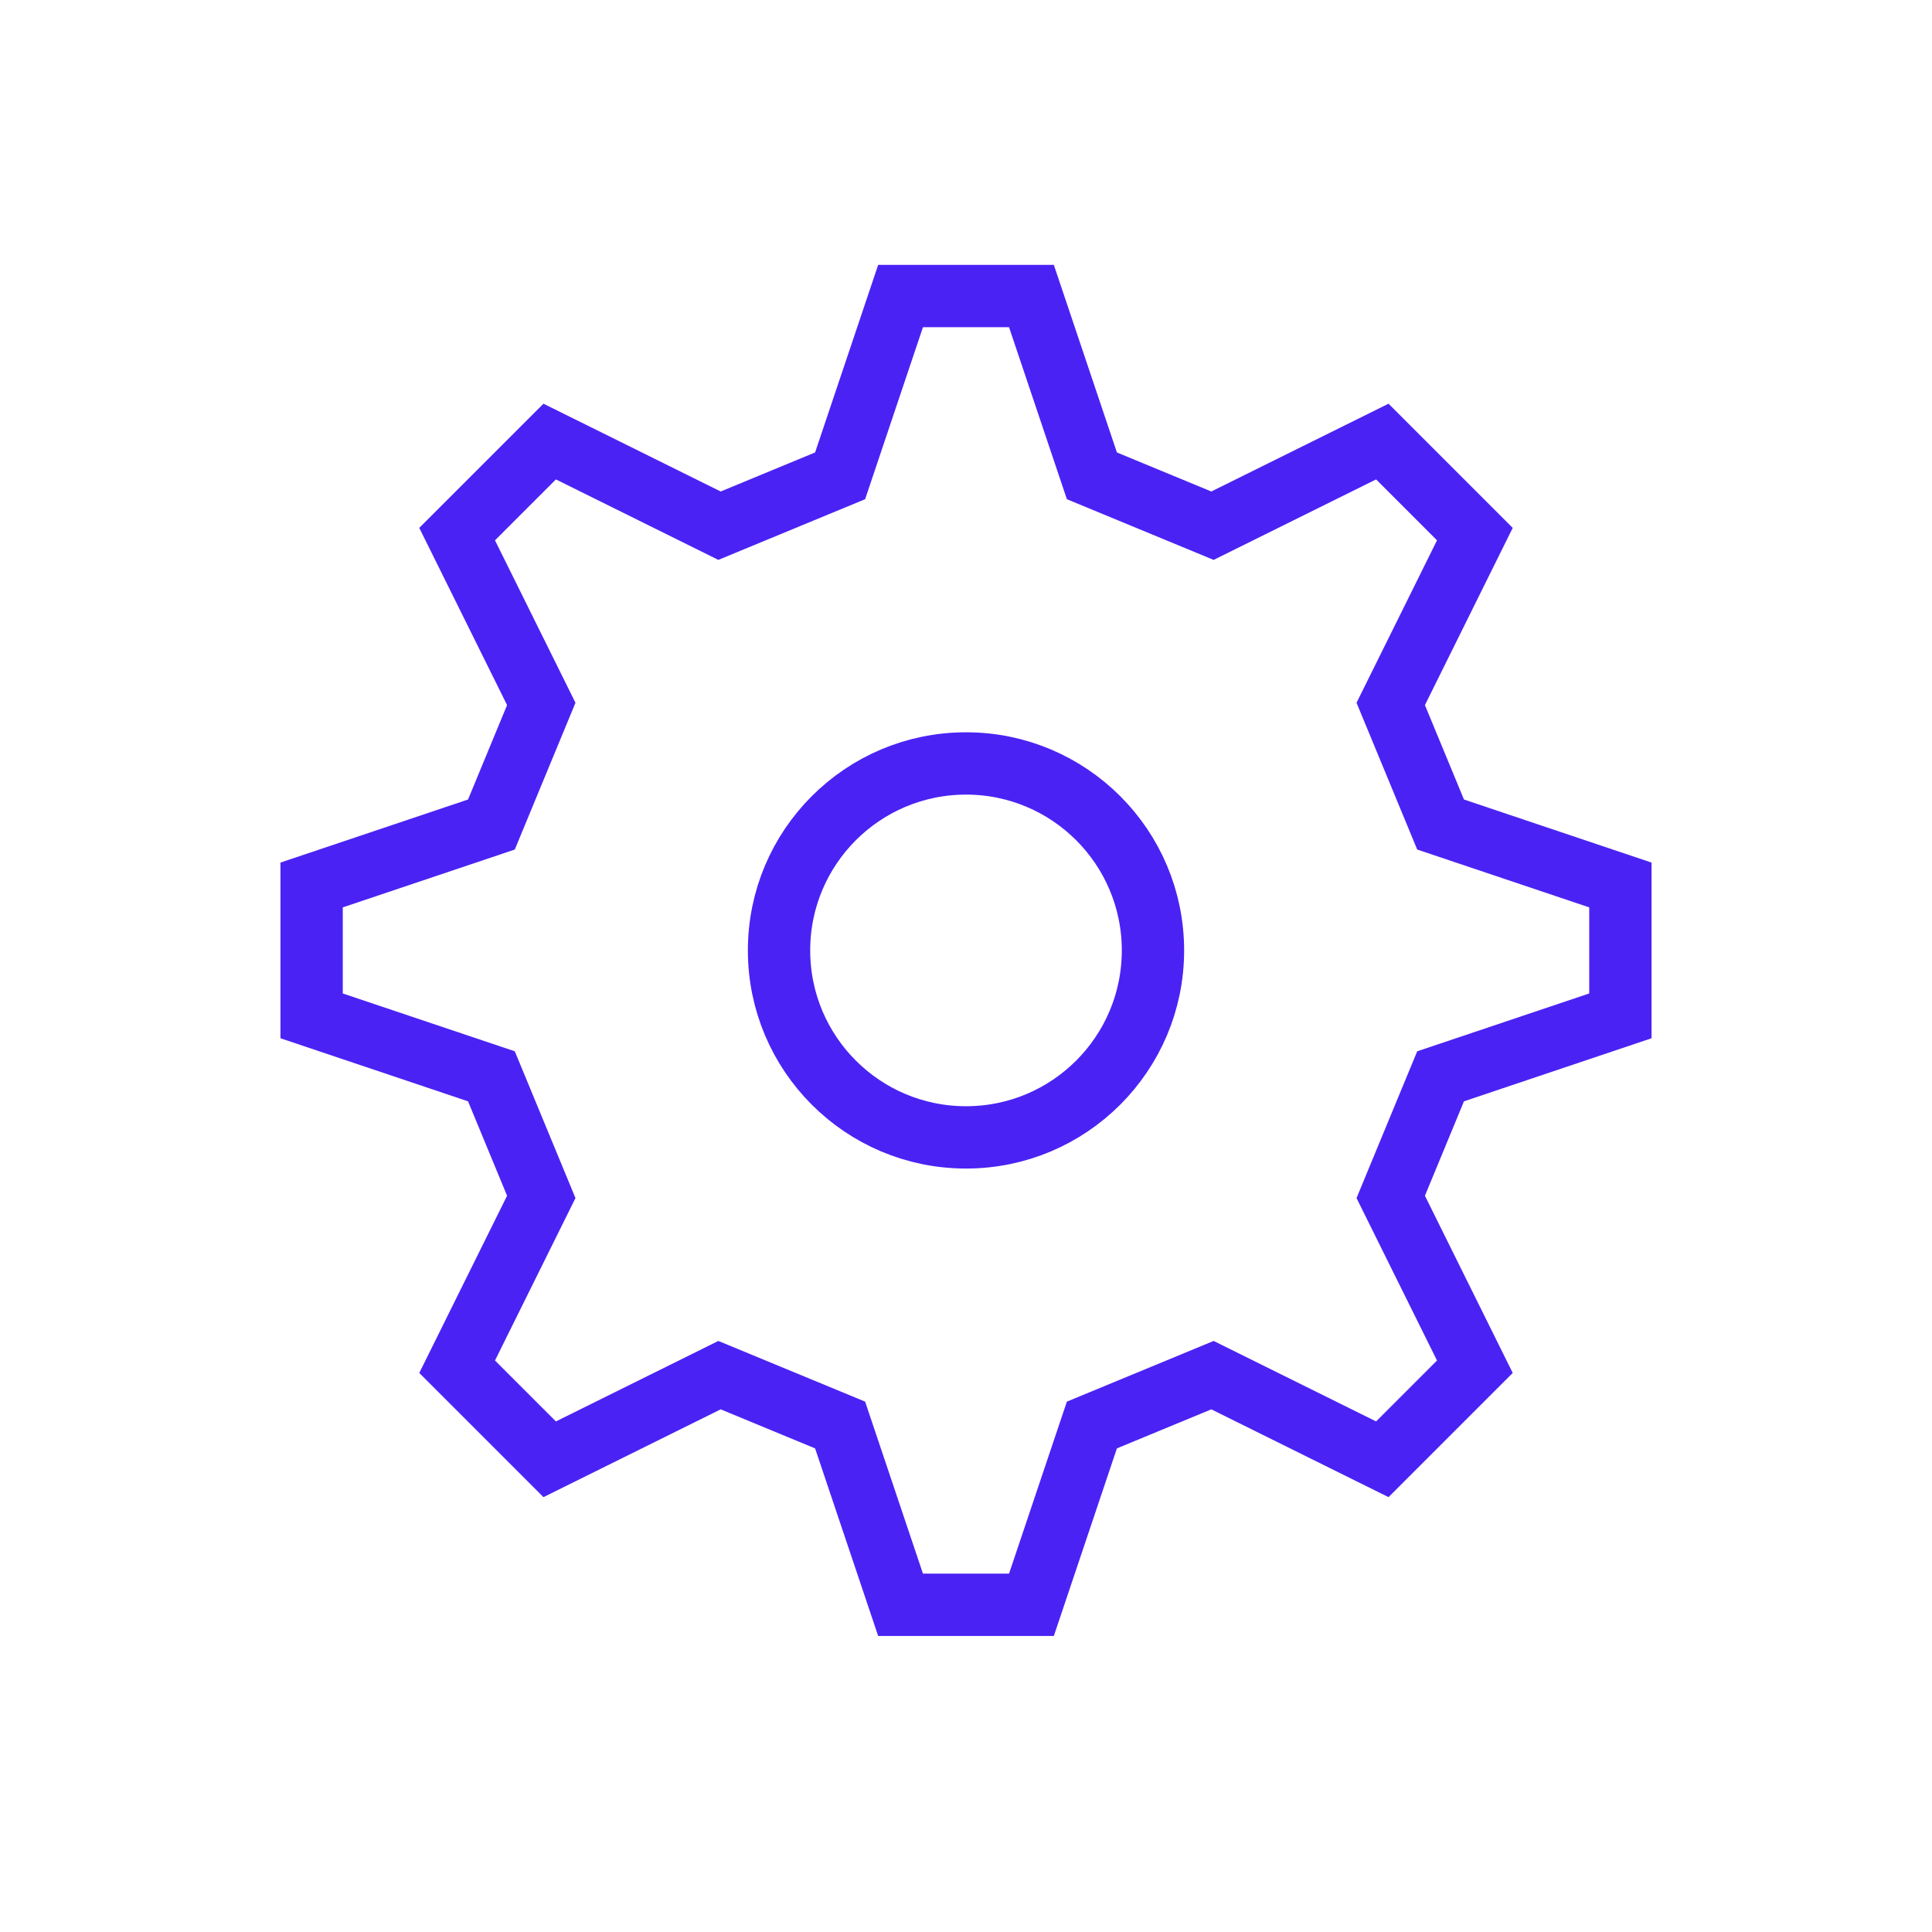 <svg width="62" height="62" viewBox="0 0 62 62" fill="none" xmlns="http://www.w3.org/2000/svg">
<path d="M28.9 9.5L26.96 15.27L23.09 16.87L17.64 14.17L14.67 17.14L17.37 22.59L15.77 26.46L10 28.4V32.6L15.77 34.54L17.37 38.41L14.67 43.86L17.64 46.83L23.09 44.13L26.96 45.73L28.9 51.5H33.1L35.04 45.73L38.91 44.13L44.36 46.83L47.33 43.86L44.63 38.41L46.23 34.54L52 32.6V28.4L46.23 26.46L44.63 22.59L47.33 17.14L44.36 14.17L38.91 16.87L35.04 15.27L33.1 9.5H28.9Z" stroke="#4B22F4" stroke-width="2" stroke-miterlimit="10"/>
<path d="M31 36.5C34.314 36.5 37 33.814 37 30.5C37 27.186 34.314 24.5 31 24.5C27.686 24.5 25 27.186 25 30.5C25 33.814 27.686 36.5 31 36.5Z" stroke="#4B22F4" stroke-width="2" stroke-miterlimit="10"/>
</svg>
